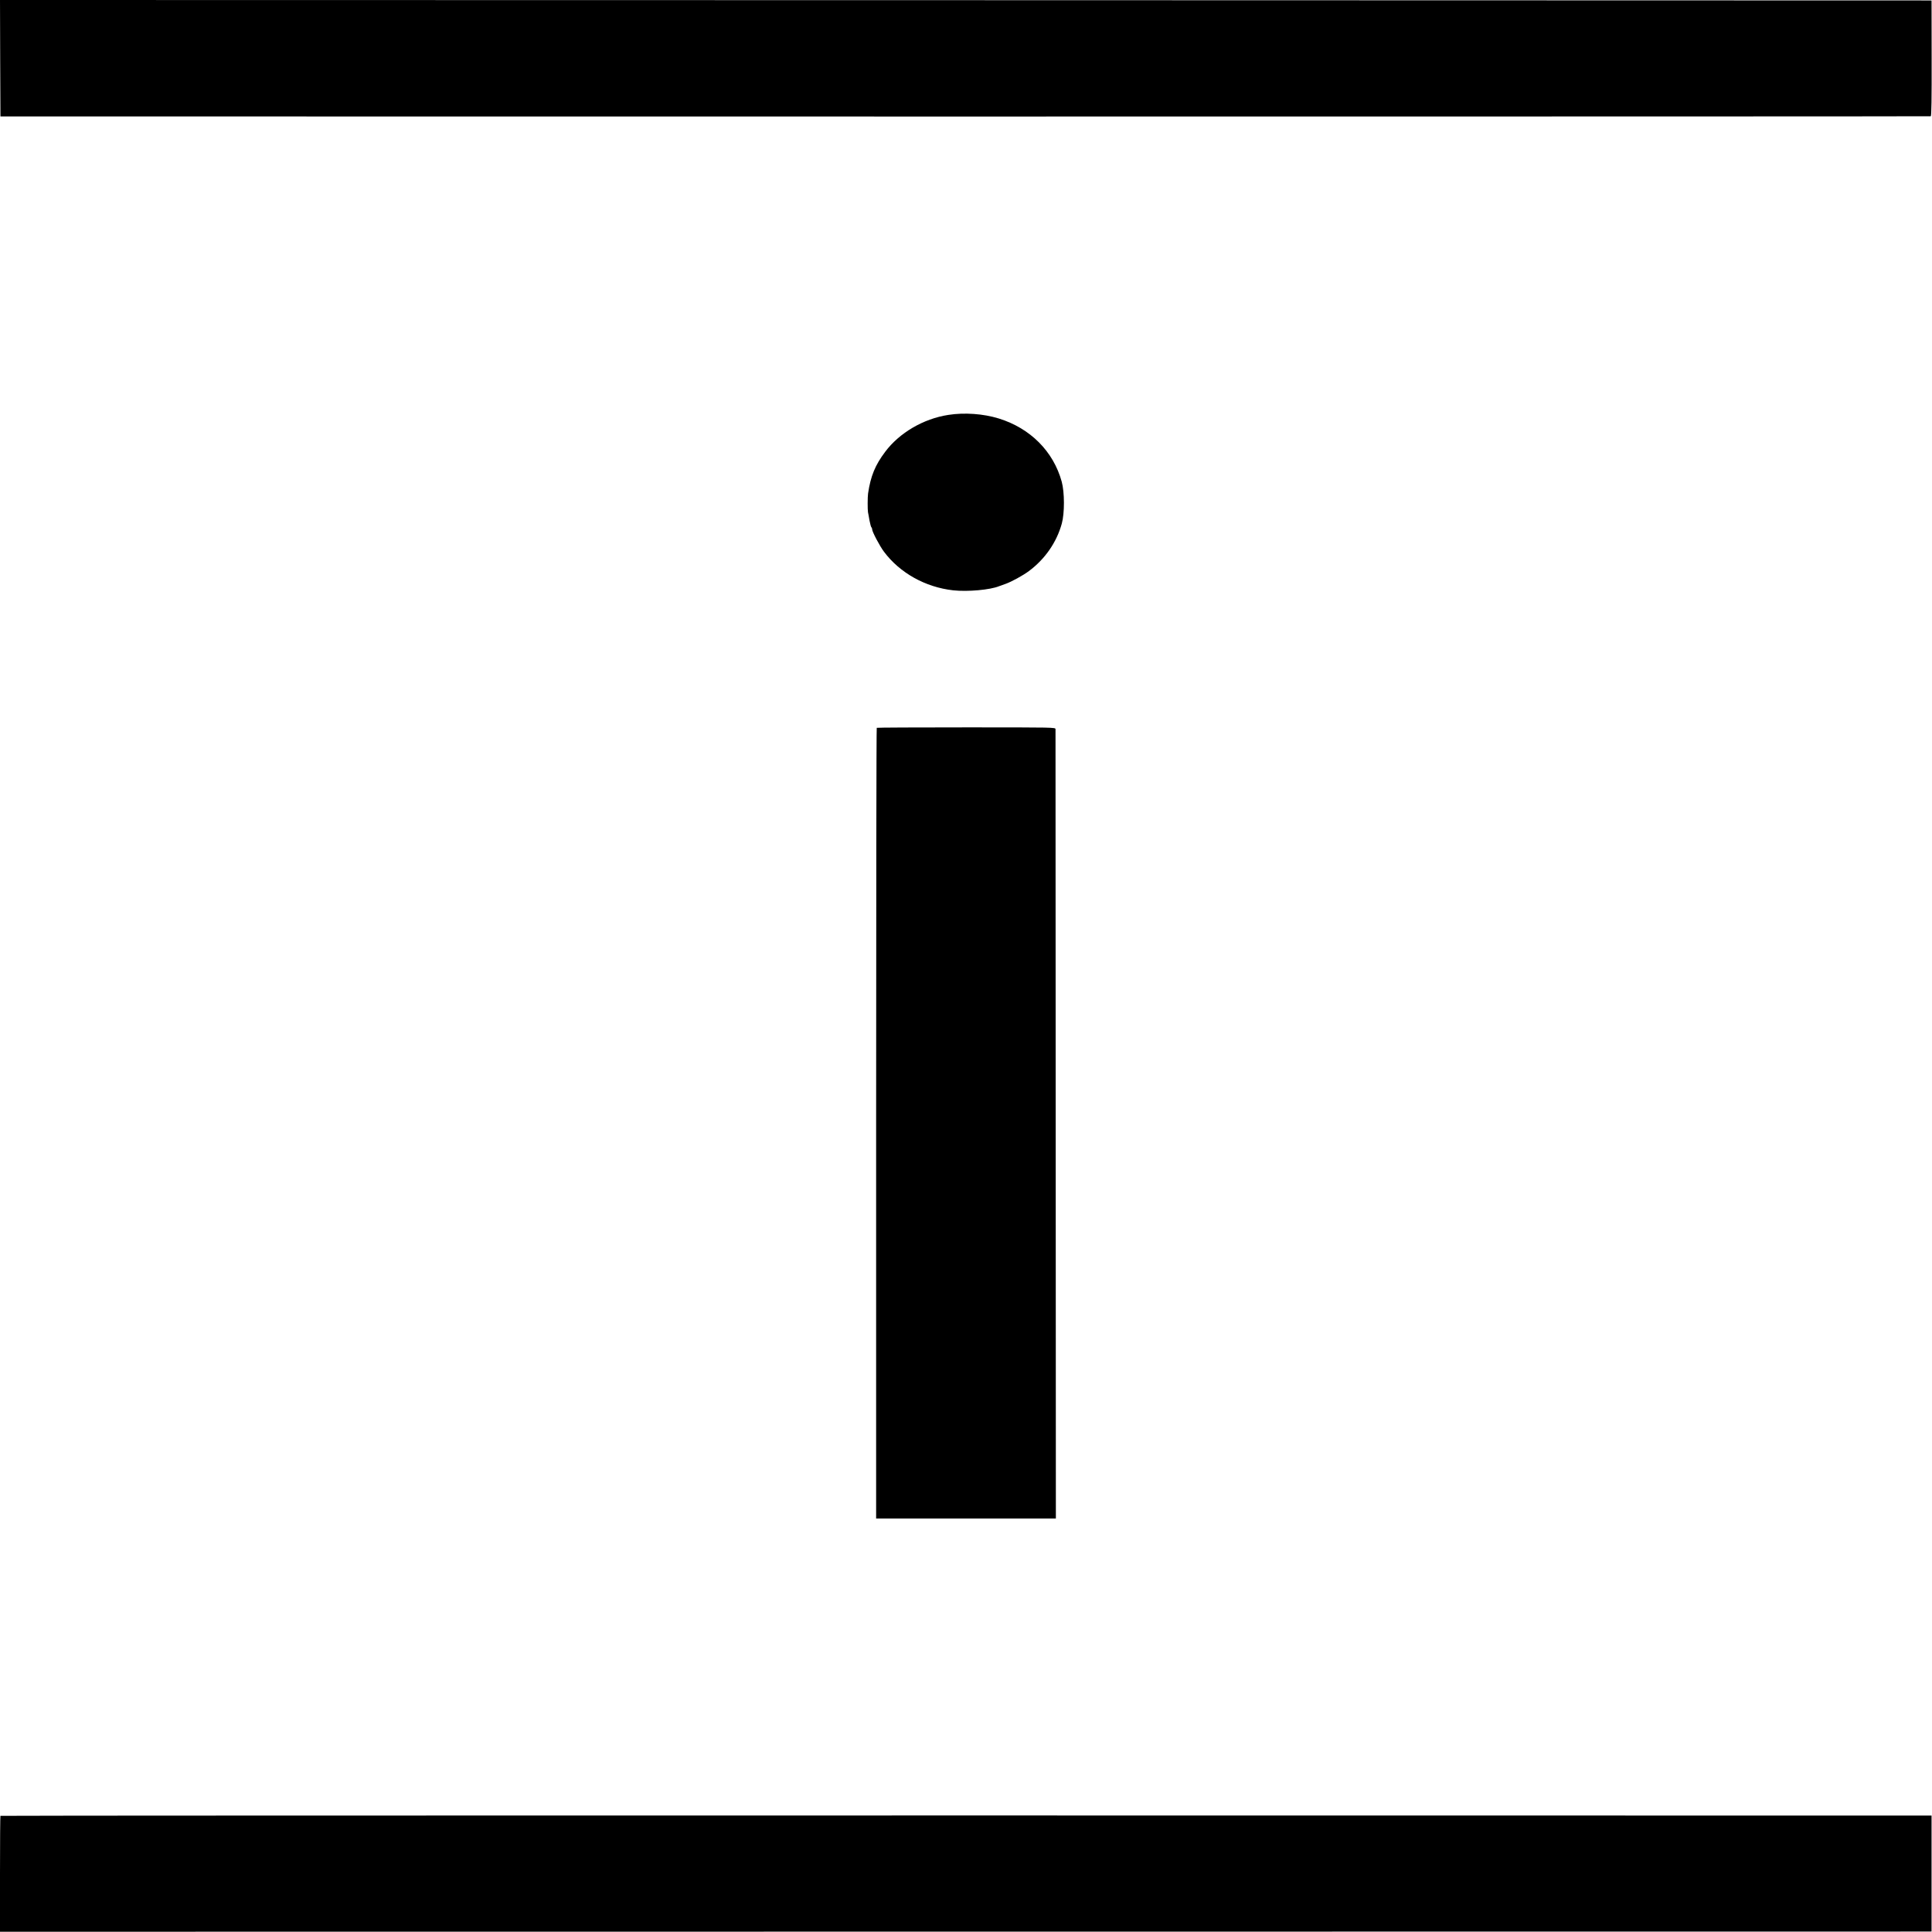 <?xml version="1.0" standalone="no"?>
<!DOCTYPE svg PUBLIC "-//W3C//DTD SVG 20010904//EN"
 "http://www.w3.org/TR/2001/REC-SVG-20010904/DTD/svg10.dtd">
<svg version="1.0" xmlns="http://www.w3.org/2000/svg"
 width="2182pt" height="2182pt" viewBox="0 0 2182 2182"
 preserveAspectRatio="xMidYMid meet">
<g transform="translate(0,2182) scale(0.1,-0.1)"
fill="#000000" stroke="none">
<path d="M2 21163 l3 -658 10895 -1 c5992 0 10900 1 10906 3 8 3 11 191 10
656 l-1 652 -10908 3 -10907 2 2 -657z"/>
<path d="M10710 17134 c-281 -43 -552 -202 -713 -417 -113 -150 -164 -274
-193 -470 -6 -39 -6 -185 -1 -212 3 -11 10 -53 17 -93 8 -40 17 -75 22 -78 4
-3 8 -13 8 -22 0 -27 85 -188 132 -251 179 -241 469 -403 783 -438 163 -18
419 5 520 47 11 4 43 16 70 25 68 24 198 95 265 145 183 136 314 326 372 537
32 116 32 353 -1 473 -94 342 -355 604 -712 714 -172 53 -387 69 -569 40z"/>
<path d="M9902 13600 c-4 -3 -7 -2013 -7 -4468 l0 -4462 1015 0 1015 0 -2
4447 c-1 2447 -2 4457 -2 4468 -1 20 -8 20 -1007 20 -553 0 -1009 -2 -1012 -5z"/>
<path d="M5 1312 c-3 -3 -5 -299 -5 -657 l0 -652 10908 1 10907 1 0 655 0 655
-10902 1 c-5997 0 -10905 -1 -10908 -4z"/>
</g>
</svg>
